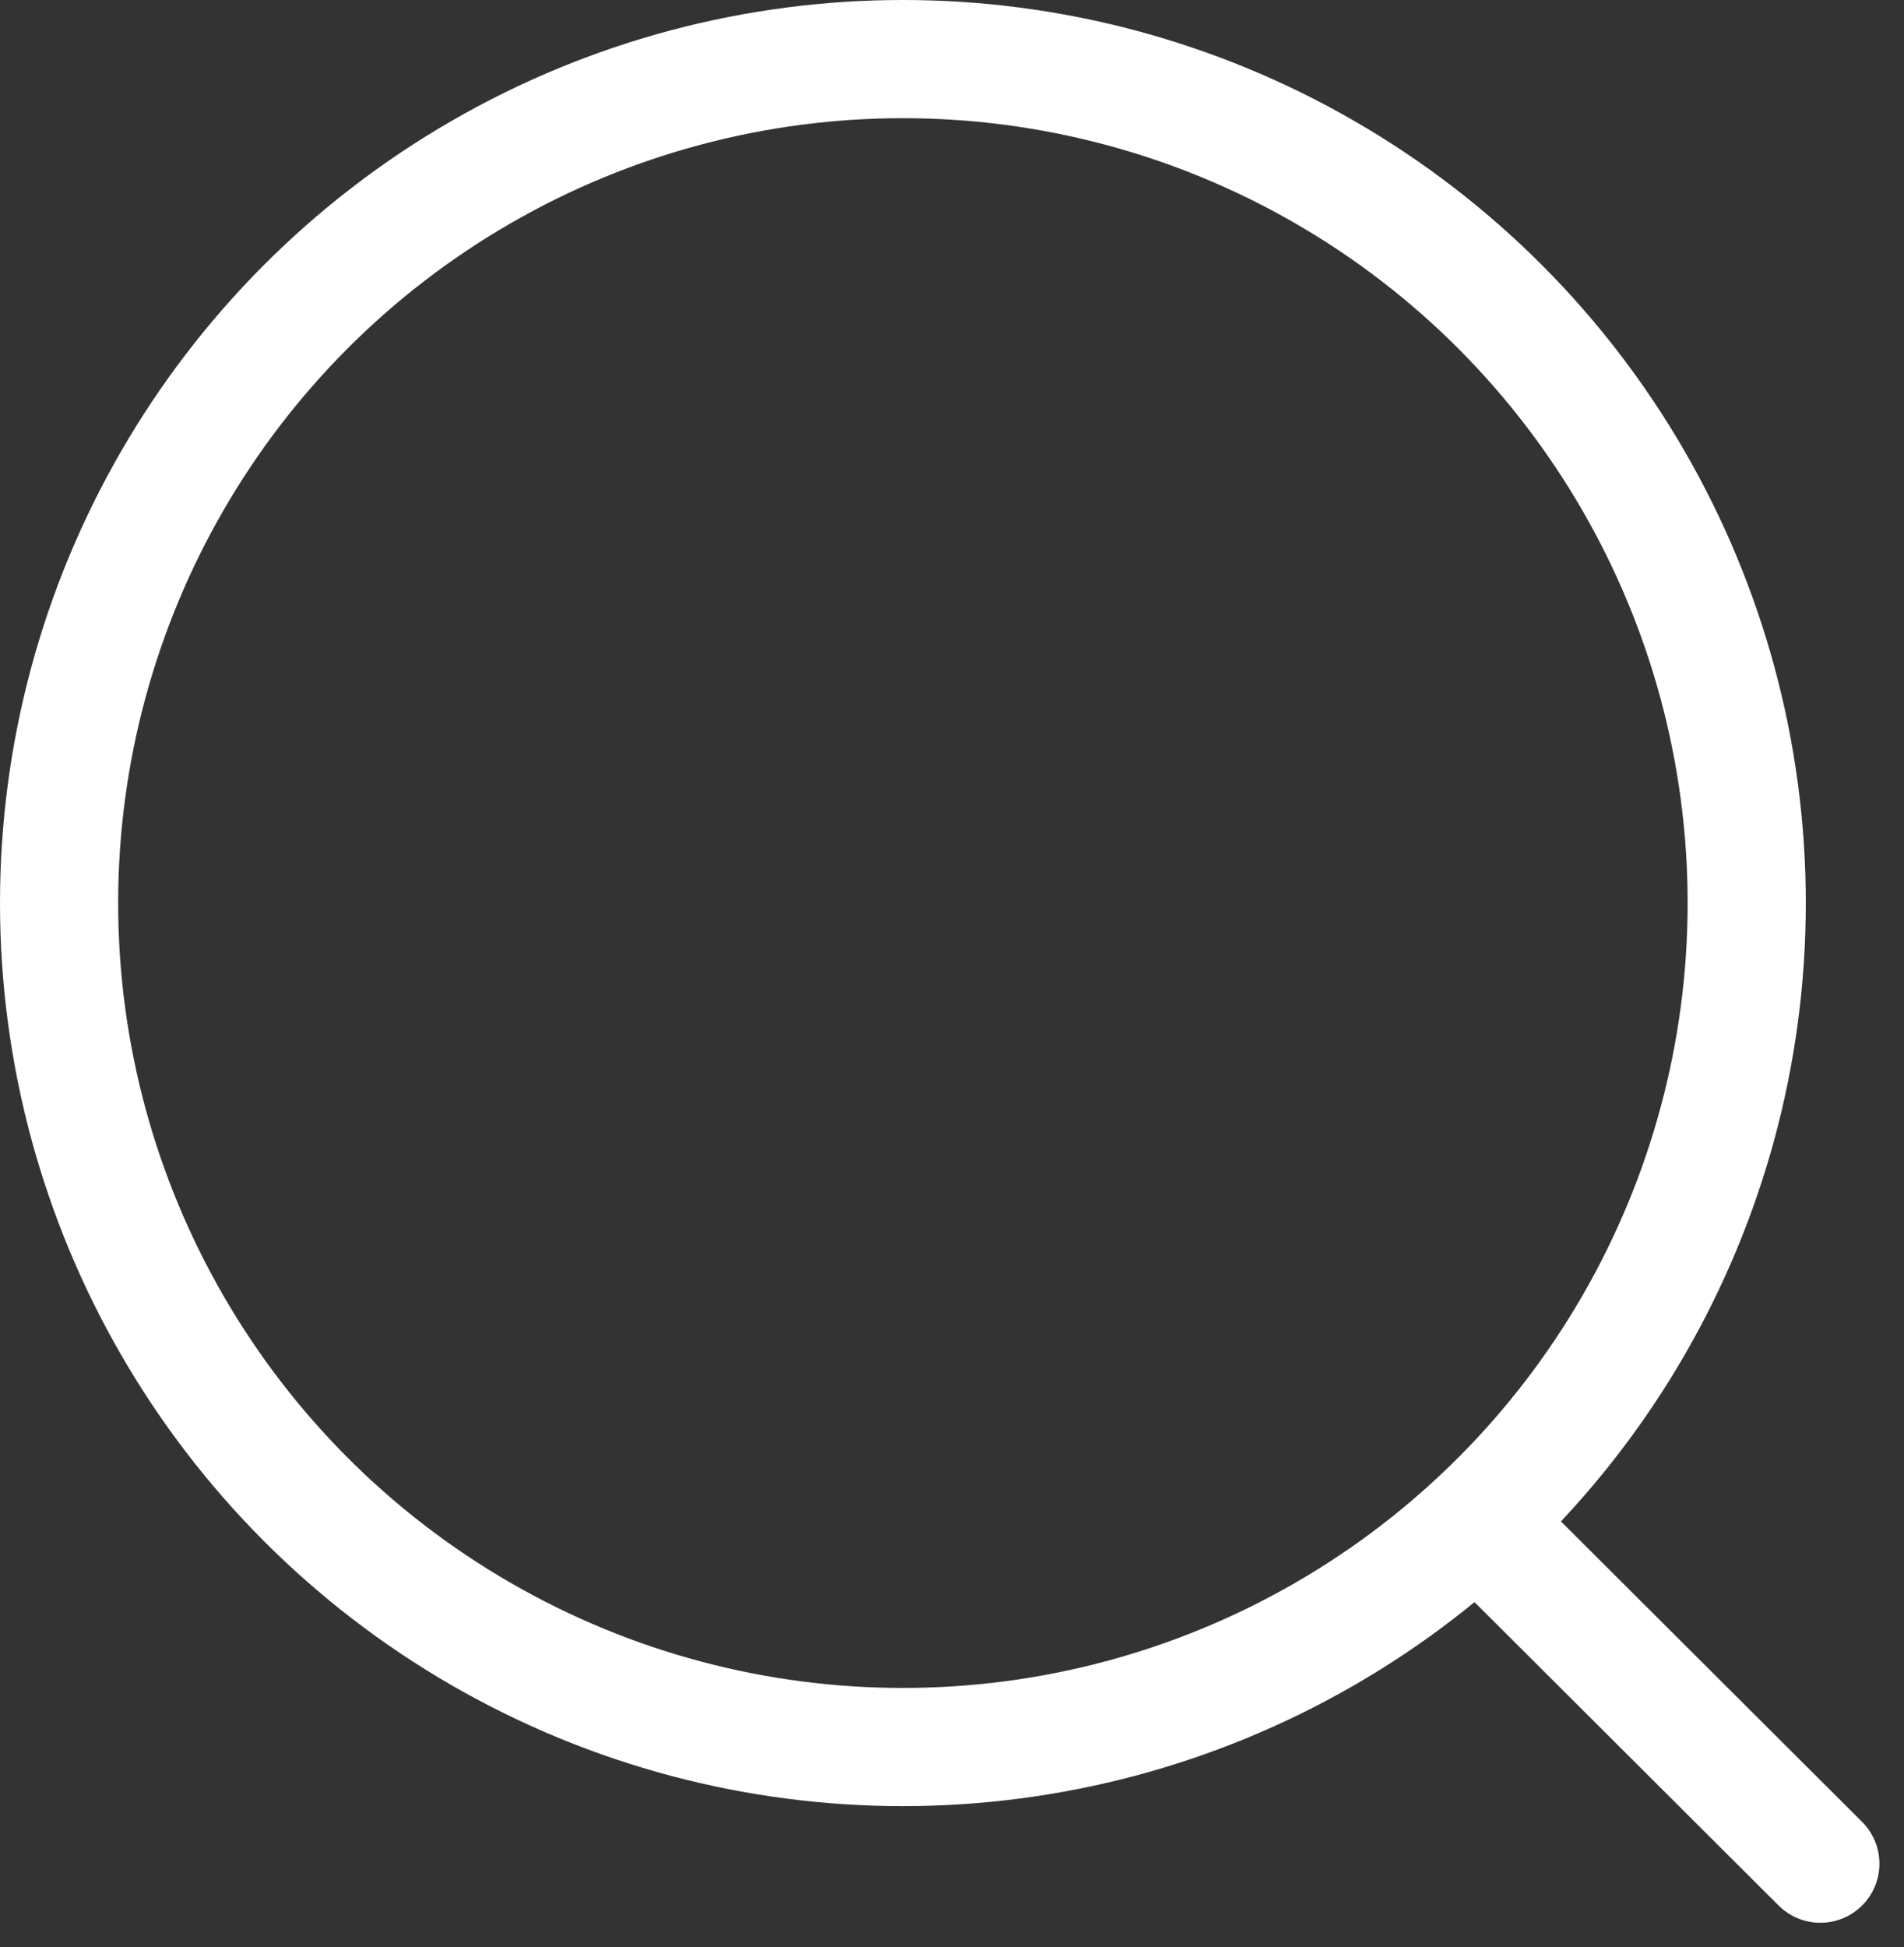 <svg xmlns="http://www.w3.org/2000/svg" width="16.113" height="16.477" viewBox="0 0 16.113 16.477">
  <rect x="0" y="0" width="16.113" height="16.477" fill="#333333" stroke="none"/>
  <g id="Component_350_7" data-name="Component 350 – 7" transform="translate(0.5 0.5)">
    <circle id="Ellipse_1" data-name="Ellipse 1" cx="7.141" cy="7.141" r="7.141" fill="none" stroke="#fff" stroke-linecap="round" stroke-linejoin="round" stroke-width="1"/>
    <line id="Line_5" data-name="Line 5" x2="2.799" y2="2.792" transform="translate(12.106 12.477)" fill="none" stroke="#fff" stroke-linecap="round" stroke-linejoin="round" stroke-width="1"/>
  </g>
</svg>
